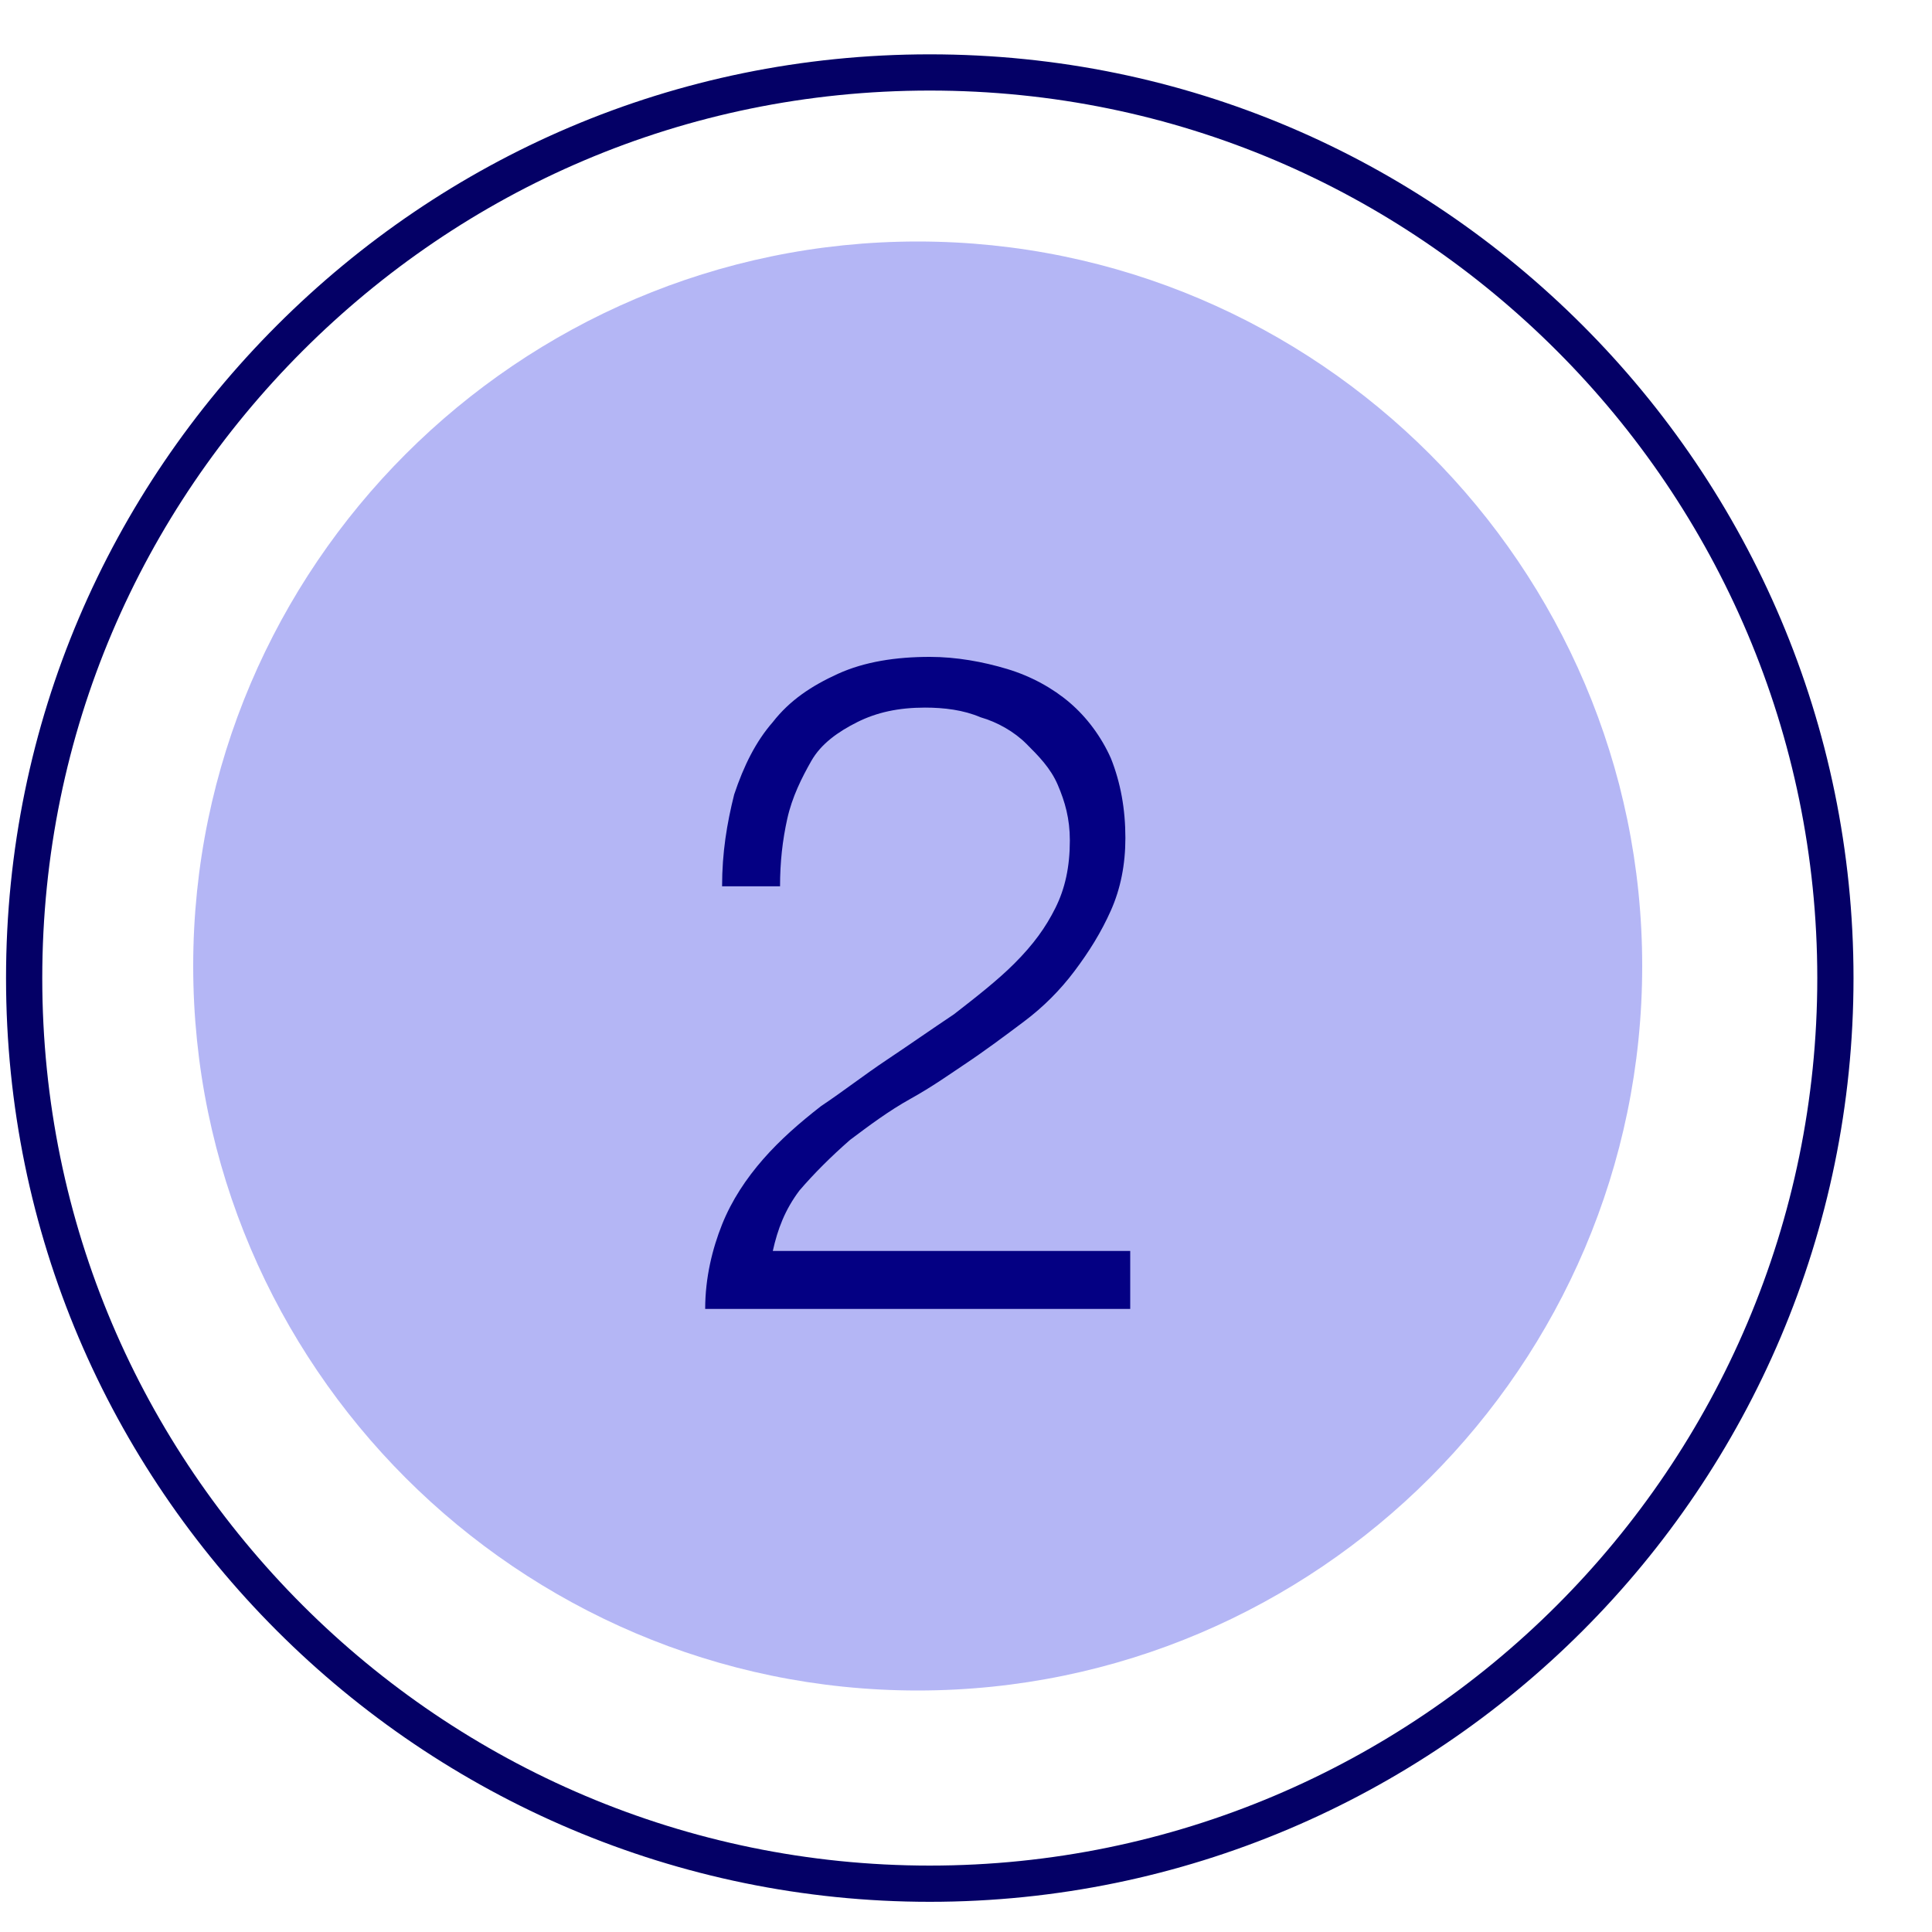 <svg xmlns="http://www.w3.org/2000/svg" viewBox="0 0 80 80" style="enable-background:new 0 0 80 80" xml:space="preserve"><path d="M37.5 0C27.1 0 17.8 4.2 11 11S0 27.1 0 37.5 4.2 57.2 11 64s16.2 11 26.5 11S57.2 70.8 64 64s11-16.2 11-26.5S70.8 17.8 64 11 47.9 0 37.5 0z" style="fill:none;stroke:#040066;stroke-width:1.5;stroke-linecap:round" transform="translate(1 3)"/><path d="M37 7c-8.3 0-15.8 3.4-21.2 8.8S7 28.7 7 37s3.4 15.8 8.8 21.2S28.7 67 37 67s15.8-3.4 21.2-8.8S67 45.3 67 37s-3.4-15.8-8.8-21.2S45.3 7 37 7z" style="opacity:.3;fill-rule:evenodd;clip-rule:evenodd;fill:#050adc;enable-background:new" transform="translate(1 3)"/><path d="M45.8 51v-2.2H31c.2-.9.5-1.7 1.1-2.5.6-.7 1.3-1.4 2.1-2.1.8-.6 1.6-1.2 2.5-1.7.9-.5 1.6-1 2.2-1.4.9-.6 1.7-1.2 2.5-1.8s1.5-1.3 2.1-2.1c.6-.8 1.1-1.6 1.5-2.5.4-.9.6-1.9.6-3 0-1.2-.2-2.3-.6-3.3-.4-.9-1-1.7-1.7-2.3s-1.6-1.1-2.6-1.4c-1-.3-2.1-.5-3.2-.5-1.4 0-2.7.2-3.8.7s-2 1.1-2.7 2c-.7.8-1.2 1.8-1.6 3-.3 1.2-.5 2.4-.5 3.8h2.4c0-1 .1-1.9.3-2.8s.6-1.7 1-2.4 1.1-1.2 1.9-1.6c.8-.4 1.7-.6 2.8-.6.8 0 1.6.1 2.3.4.7.2 1.4.6 1.9 1.1s1 1 1.3 1.7.5 1.4.5 2.3c0 1.1-.2 2-.6 2.8s-.9 1.5-1.7 2.3c-.7.7-1.6 1.4-2.5 2.1-.9.6-1.9 1.3-2.8 1.9-.9.6-1.8 1.3-2.7 1.9-.9.7-1.7 1.4-2.4 2.2-.7.8-1.3 1.7-1.7 2.7-.4 1-.7 2.2-.7 3.5h17.6z" style="fill:#040083" transform="translate(1 3)"/></svg>
